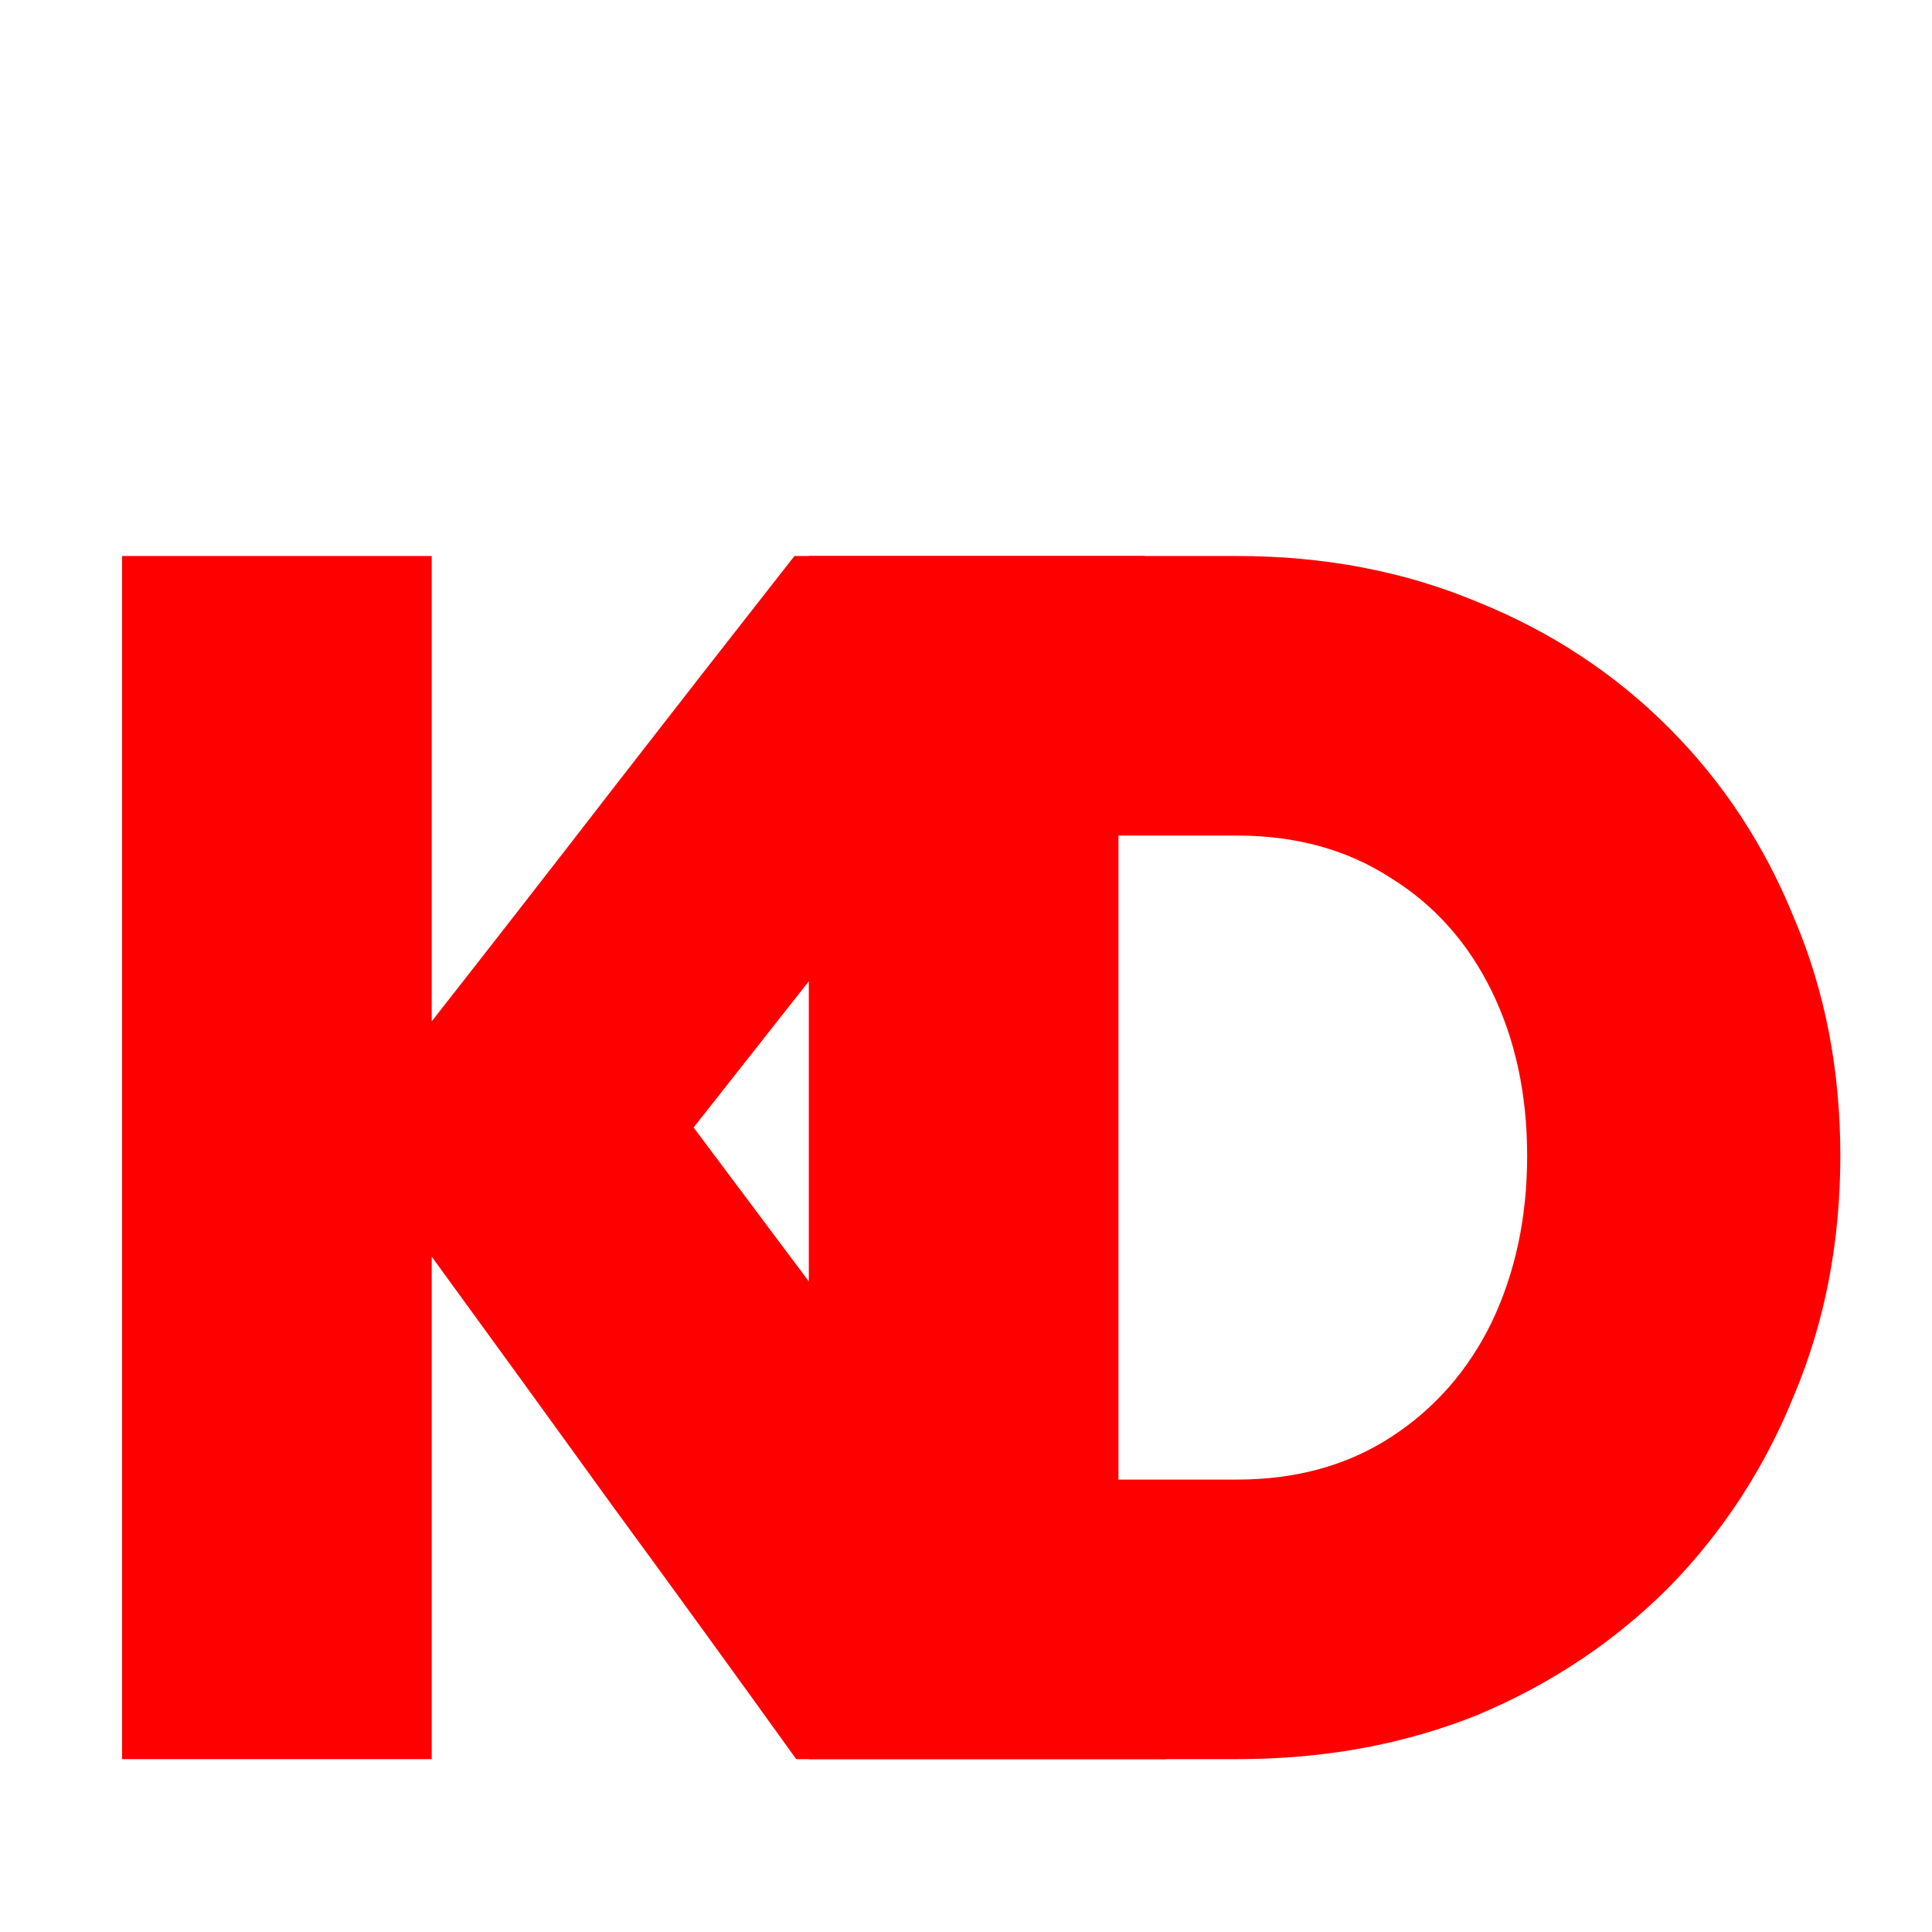 <svg width="32" height="32" viewBox="0 0 95 88" fill="none" xmlns="http://www.w3.org/2000/svg">
<g filter="url(#filter0_d_2_6)">
<g filter="url(#filter1_i_2_6)">
<path d="M39.771 75C39.771 65.256 39.771 55.396 39.771 45.42C39.771 35.444 39.771 25.584 39.771 15.84C43.251 15.84 46.76 15.84 50.298 15.84C53.836 15.84 57.345 15.84 60.825 15.84C65.117 15.84 69.061 16.594 72.657 18.102C76.253 19.552 79.385 21.611 82.053 24.279C84.721 26.947 86.78 30.079 88.23 33.675C89.738 37.213 90.492 41.099 90.492 45.333C90.492 49.567 89.738 53.482 88.23 57.078C86.78 60.674 84.721 63.835 82.053 66.561C79.385 69.229 76.253 71.317 72.657 72.825C69.061 74.275 65.117 75 60.825 75C57.345 75 53.836 75 50.298 75C46.76 75 43.251 75 39.771 75ZM60.825 29.586C59.897 29.586 58.94 29.586 57.954 29.586C56.968 29.586 55.982 29.586 54.996 29.586C54.996 34.806 54.996 40.084 54.996 45.42C54.996 50.756 54.996 56.034 54.996 61.254C55.982 61.254 56.968 61.254 57.954 61.254C58.94 61.254 59.897 61.254 60.825 61.254C63.725 61.254 66.248 60.558 68.394 59.166C70.54 57.774 72.193 55.889 73.353 53.511C74.513 51.075 75.093 48.349 75.093 45.333C75.093 42.317 74.513 39.62 73.353 37.242C72.193 34.864 70.54 33.008 68.394 31.674C66.248 30.282 63.725 29.586 60.825 29.586Z" fill="#FF0000"/>
</g>
<g filter="url(#filter2_i_2_6)">
<path d="M6.004 75C6.004 65.256 6.004 55.396 6.004 45.42C6.004 35.444 6.004 25.584 6.004 15.84C8.556 15.84 11.108 15.84 13.66 15.84C16.212 15.84 18.735 15.84 21.229 15.84C21.229 19.61 21.229 23.438 21.229 27.324C21.229 31.152 21.229 34.951 21.229 38.721C24.187 34.951 27.145 31.152 30.103 27.324C33.119 23.438 36.106 19.61 39.064 15.84C41.906 15.84 44.777 15.84 47.677 15.84C50.577 15.84 53.448 15.84 56.29 15.84C52.636 20.48 48.924 25.178 45.154 29.934C41.442 34.632 37.759 39.301 34.105 43.941C37.933 49.045 41.79 54.207 45.676 59.427C49.62 64.647 53.506 69.838 57.334 75C54.318 75 51.273 75 48.199 75C45.183 75 42.167 75 39.151 75C36.193 70.882 33.206 66.764 30.19 62.646C27.174 58.47 24.187 54.352 21.229 50.292C21.229 54.352 21.229 58.47 21.229 62.646C21.229 66.764 21.229 70.882 21.229 75C18.735 75 16.212 75 13.66 75C11.108 75 8.556 75 6.004 75Z" fill="#FF0000"/>
</g>
</g>
<defs>
<filter id="filter0_d_2_6" x="2.004" y="15.84" width="92.488" height="67.16" filterUnits="userSpaceOnUse" color-interpolation-filters="sRGB">
<feFlood flood-opacity="0" result="BackgroundImageFix"/>
<feColorMatrix in="SourceAlpha" type="matrix" values="0 0 0 0 0 0 0 0 0 0 0 0 0 0 0 0 0 0 127 0" result="hardAlpha"/>
<feOffset dy="4"/>
<feGaussianBlur stdDeviation="2"/>
<feComposite in2="hardAlpha" operator="out"/>
<feColorMatrix type="matrix" values="0 0 0 0 0 0 0 0 0 0 0 0 0 0 0 0 0 0 0.25 0"/>
<feBlend mode="normal" in2="BackgroundImageFix" result="effect1_dropShadow_2_6"/>
<feBlend mode="normal" in="SourceGraphic" in2="effect1_dropShadow_2_6" result="shape"/>
</filter>
<filter id="filter1_i_2_6" x="39.771" y="15.84" width="50.721" height="63.16" filterUnits="userSpaceOnUse" color-interpolation-filters="sRGB">
<feFlood flood-opacity="0" result="BackgroundImageFix"/>
<feBlend mode="normal" in="SourceGraphic" in2="BackgroundImageFix" result="shape"/>
<feColorMatrix in="SourceAlpha" type="matrix" values="0 0 0 0 0 0 0 0 0 0 0 0 0 0 0 0 0 0 127 0" result="hardAlpha"/>
<feOffset dy="4"/>
<feGaussianBlur stdDeviation="2"/>
<feComposite in2="hardAlpha" operator="arithmetic" k2="-1" k3="1"/>
<feColorMatrix type="matrix" values="0 0 0 0 0 0 0 0 0 0 0 0 0 0 0 0 0 0 0.25 0"/>
<feBlend mode="normal" in2="shape" result="effect1_innerShadow_2_6"/>
</filter>
<filter id="filter2_i_2_6" x="6.004" y="15.84" width="51.33" height="63.16" filterUnits="userSpaceOnUse" color-interpolation-filters="sRGB">
<feFlood flood-opacity="0" result="BackgroundImageFix"/>
<feBlend mode="normal" in="SourceGraphic" in2="BackgroundImageFix" result="shape"/>
<feColorMatrix in="SourceAlpha" type="matrix" values="0 0 0 0 0 0 0 0 0 0 0 0 0 0 0 0 0 0 127 0" result="hardAlpha"/>
<feOffset dy="4"/>
<feGaussianBlur stdDeviation="2"/>
<feComposite in2="hardAlpha" operator="arithmetic" k2="-1" k3="1"/>
<feColorMatrix type="matrix" values="0 0 0 0 0 0 0 0 0 0 0 0 0 0 0 0 0 0 0.25 0"/>
<feBlend mode="normal" in2="shape" result="effect1_innerShadow_2_6"/>
</filter>
</defs>
</svg>
